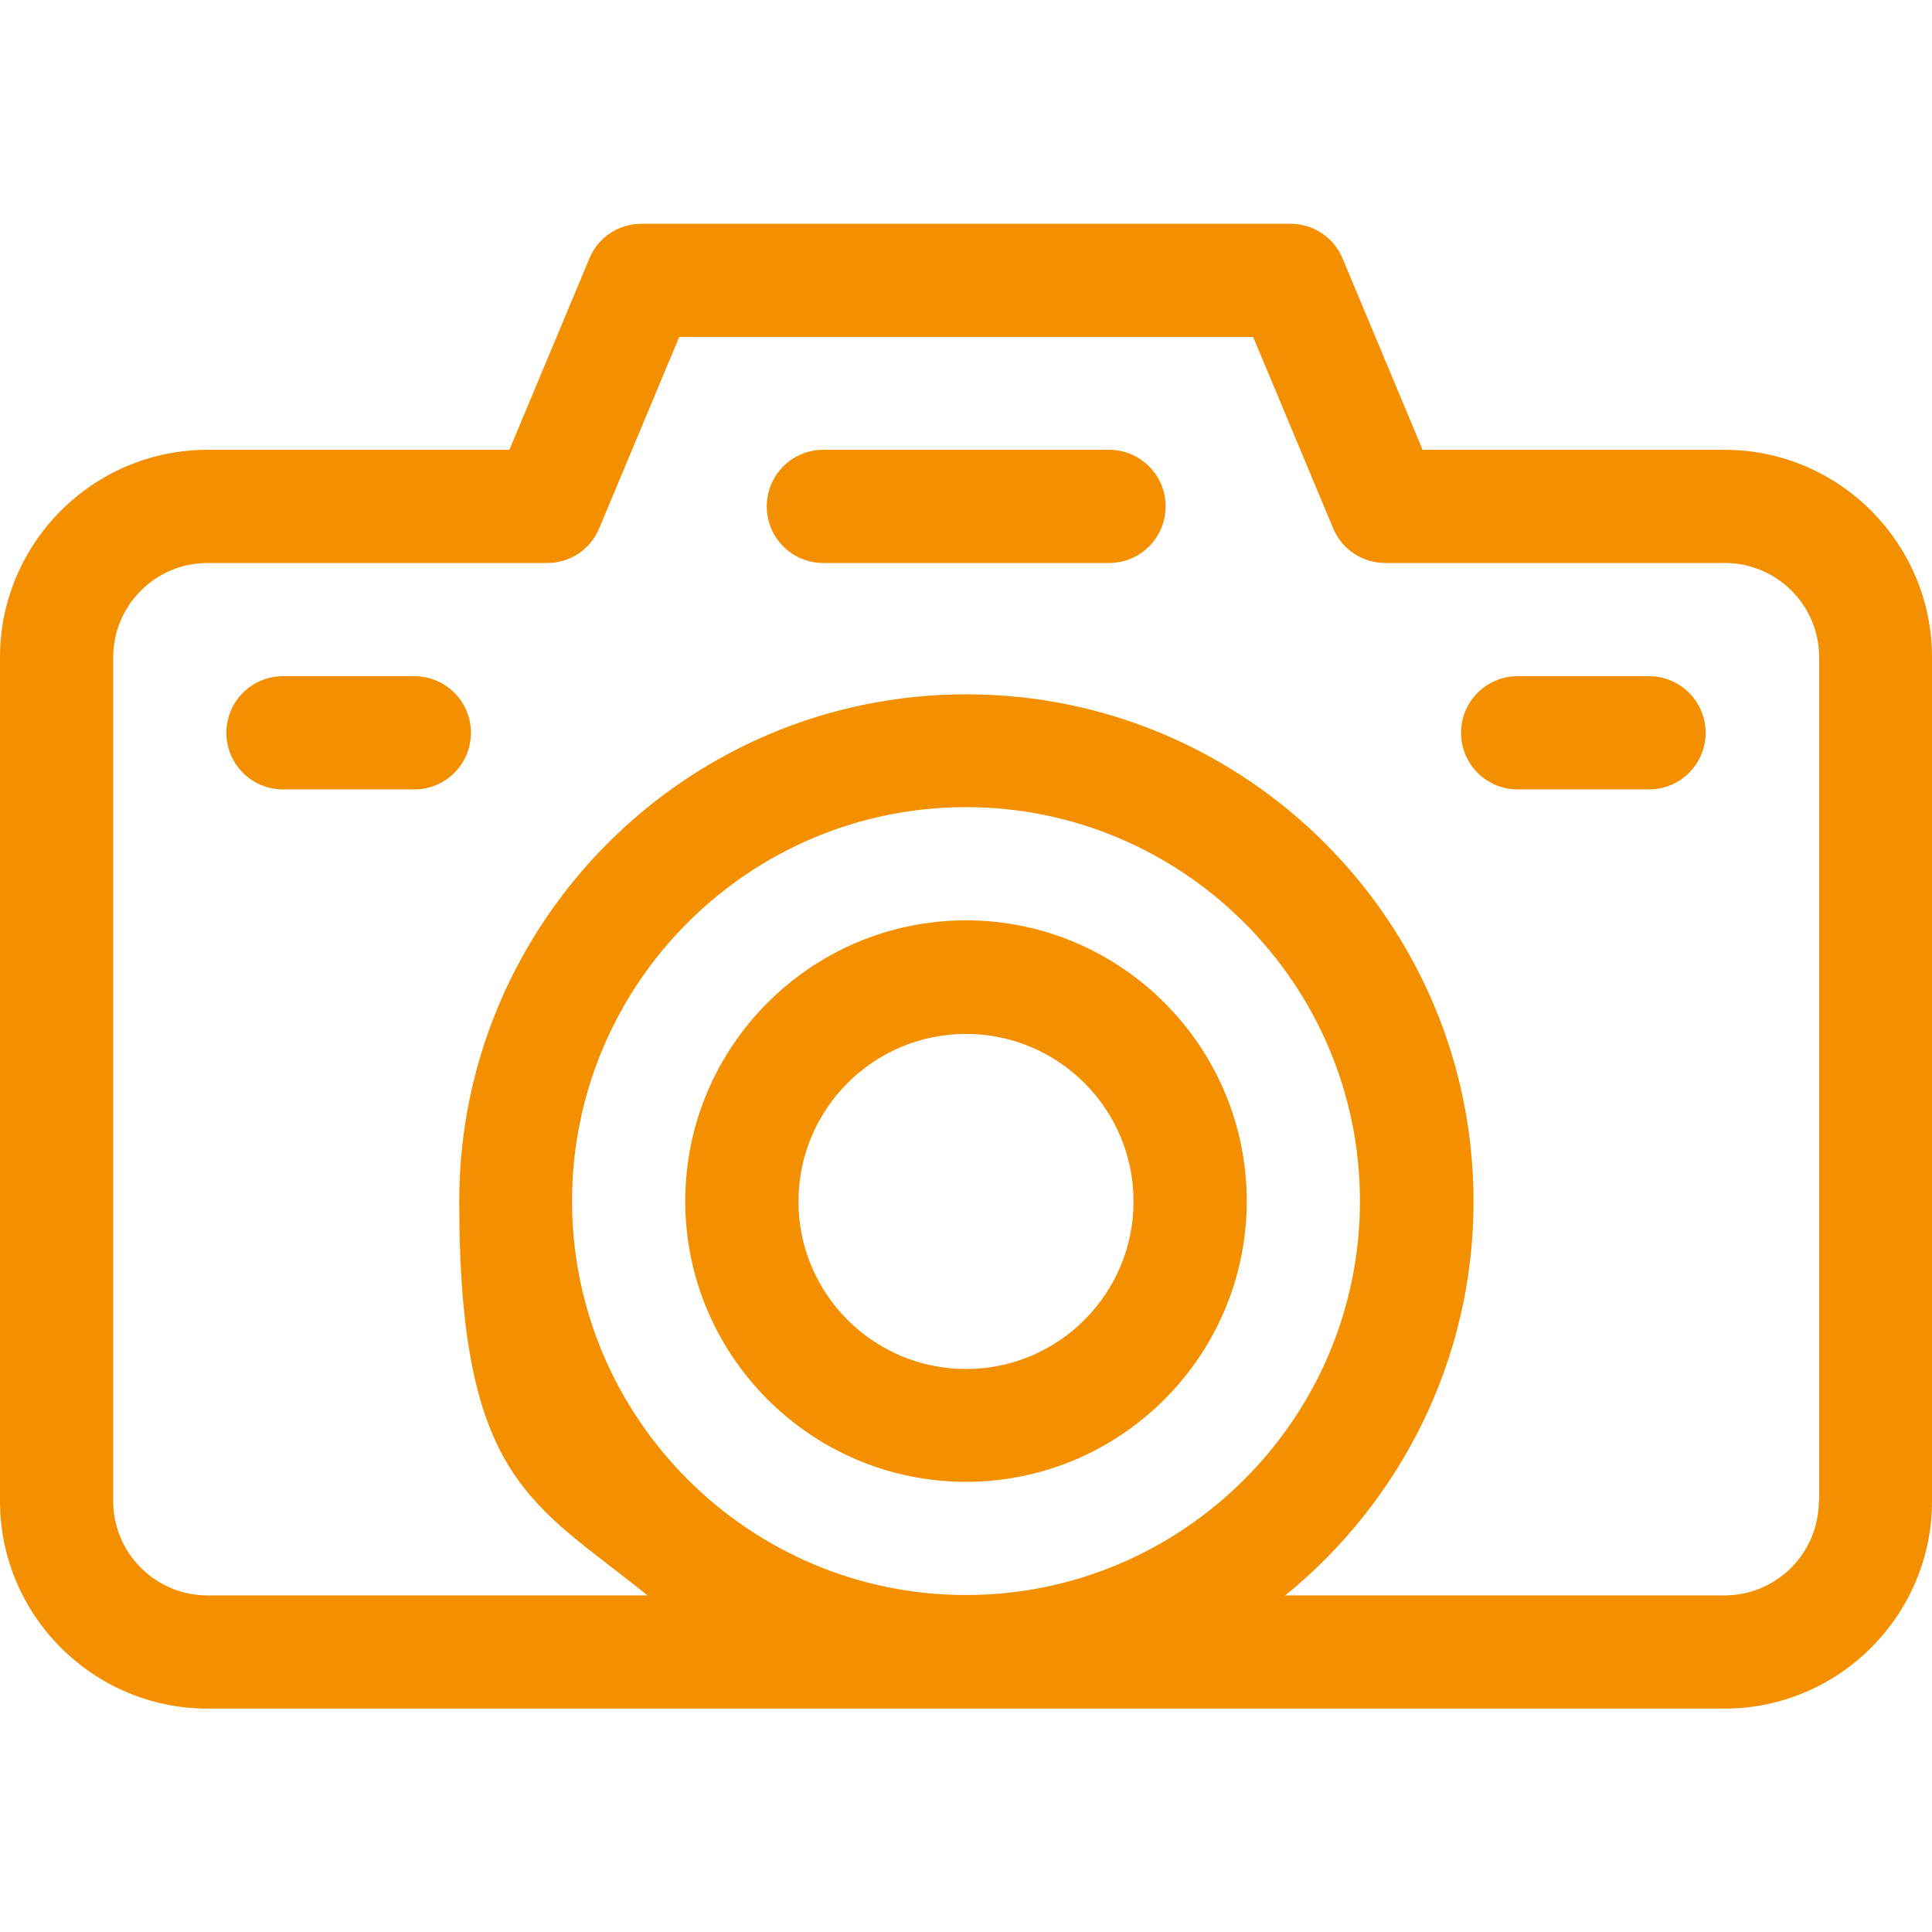 <svg xmlns="http://www.w3.org/2000/svg" id="Capa_1" viewBox="0 0 512 512"><defs><style> .st0 { fill: #f49000; } </style></defs><path class="st0" d="M457,119.2h-80l-21.2-50.7c-2.3-5.6-7.8-9.2-13.8-9.2h-172c-6.1,0-11.5,3.6-13.8,9.2l-21.2,50.7H55C24.7,119.2,0,143.9,0,174.2v223.6C0,428.1,24.7,452.8,55,452.8h402c30.3,0,55-24.7,55-55v-223.6c0-30.3-24.7-55-55-55h0ZM151.6,318.3c0-57.6,46.9-104.4,104.4-104.4s104.4,46.9,104.4,104.4-46.9,104.4-104.4,104.4-104.4-46.9-104.4-104.4h0ZM482,397.8c0,13.8-11.2,25-25,25h-116.4c30.4-24.7,49.9-62.3,49.9-104.4,0-74.1-60.3-134.4-134.4-134.4s-134.4,60.3-134.4,134.4,19.5,79.8,49.9,104.4H55c-13.8,0-25-11.2-25-25v-223.6c0-13.8,11.2-25,25-25h90c6.1,0,11.5-3.6,13.8-9.2l21.2-50.7h152.1l21.2,50.7c2.3,5.6,7.8,9.2,13.8,9.2h90c13.8,0,25,11.2,25,25v223.6Z"></path><path class="st0" d="M256,243.9c-41,0-74.4,33.4-74.4,74.4s33.4,74.4,74.4,74.4,74.4-33.4,74.4-74.4-33.4-74.4-74.4-74.4h0ZM256,362.8c-24.5,0-44.4-19.9-44.4-44.4s19.9-44.4,44.4-44.4,44.4,19.9,44.4,44.4-19.9,44.4-44.4,44.4h0Z"></path><path class="st0" d="M293.9,119.2h-75.7c-8.3,0-15,6.7-15,15s6.7,15,15,15h75.7c8.3,0,15-6.7,15-15s-6.7-15-15-15Z"></path><path class="st0" d="M109.8,179.2h-34.8c-8.3,0-15,6.7-15,15s6.7,15,15,15h34.8c8.3,0,15-6.7,15-15s-6.7-15-15-15Z"></path><path class="st0" d="M437,179.2h-34.8c-8.3,0-15,6.7-15,15s6.7,15,15,15h34.8c8.3,0,15-6.7,15-15s-6.7-15-15-15Z"></path></svg>